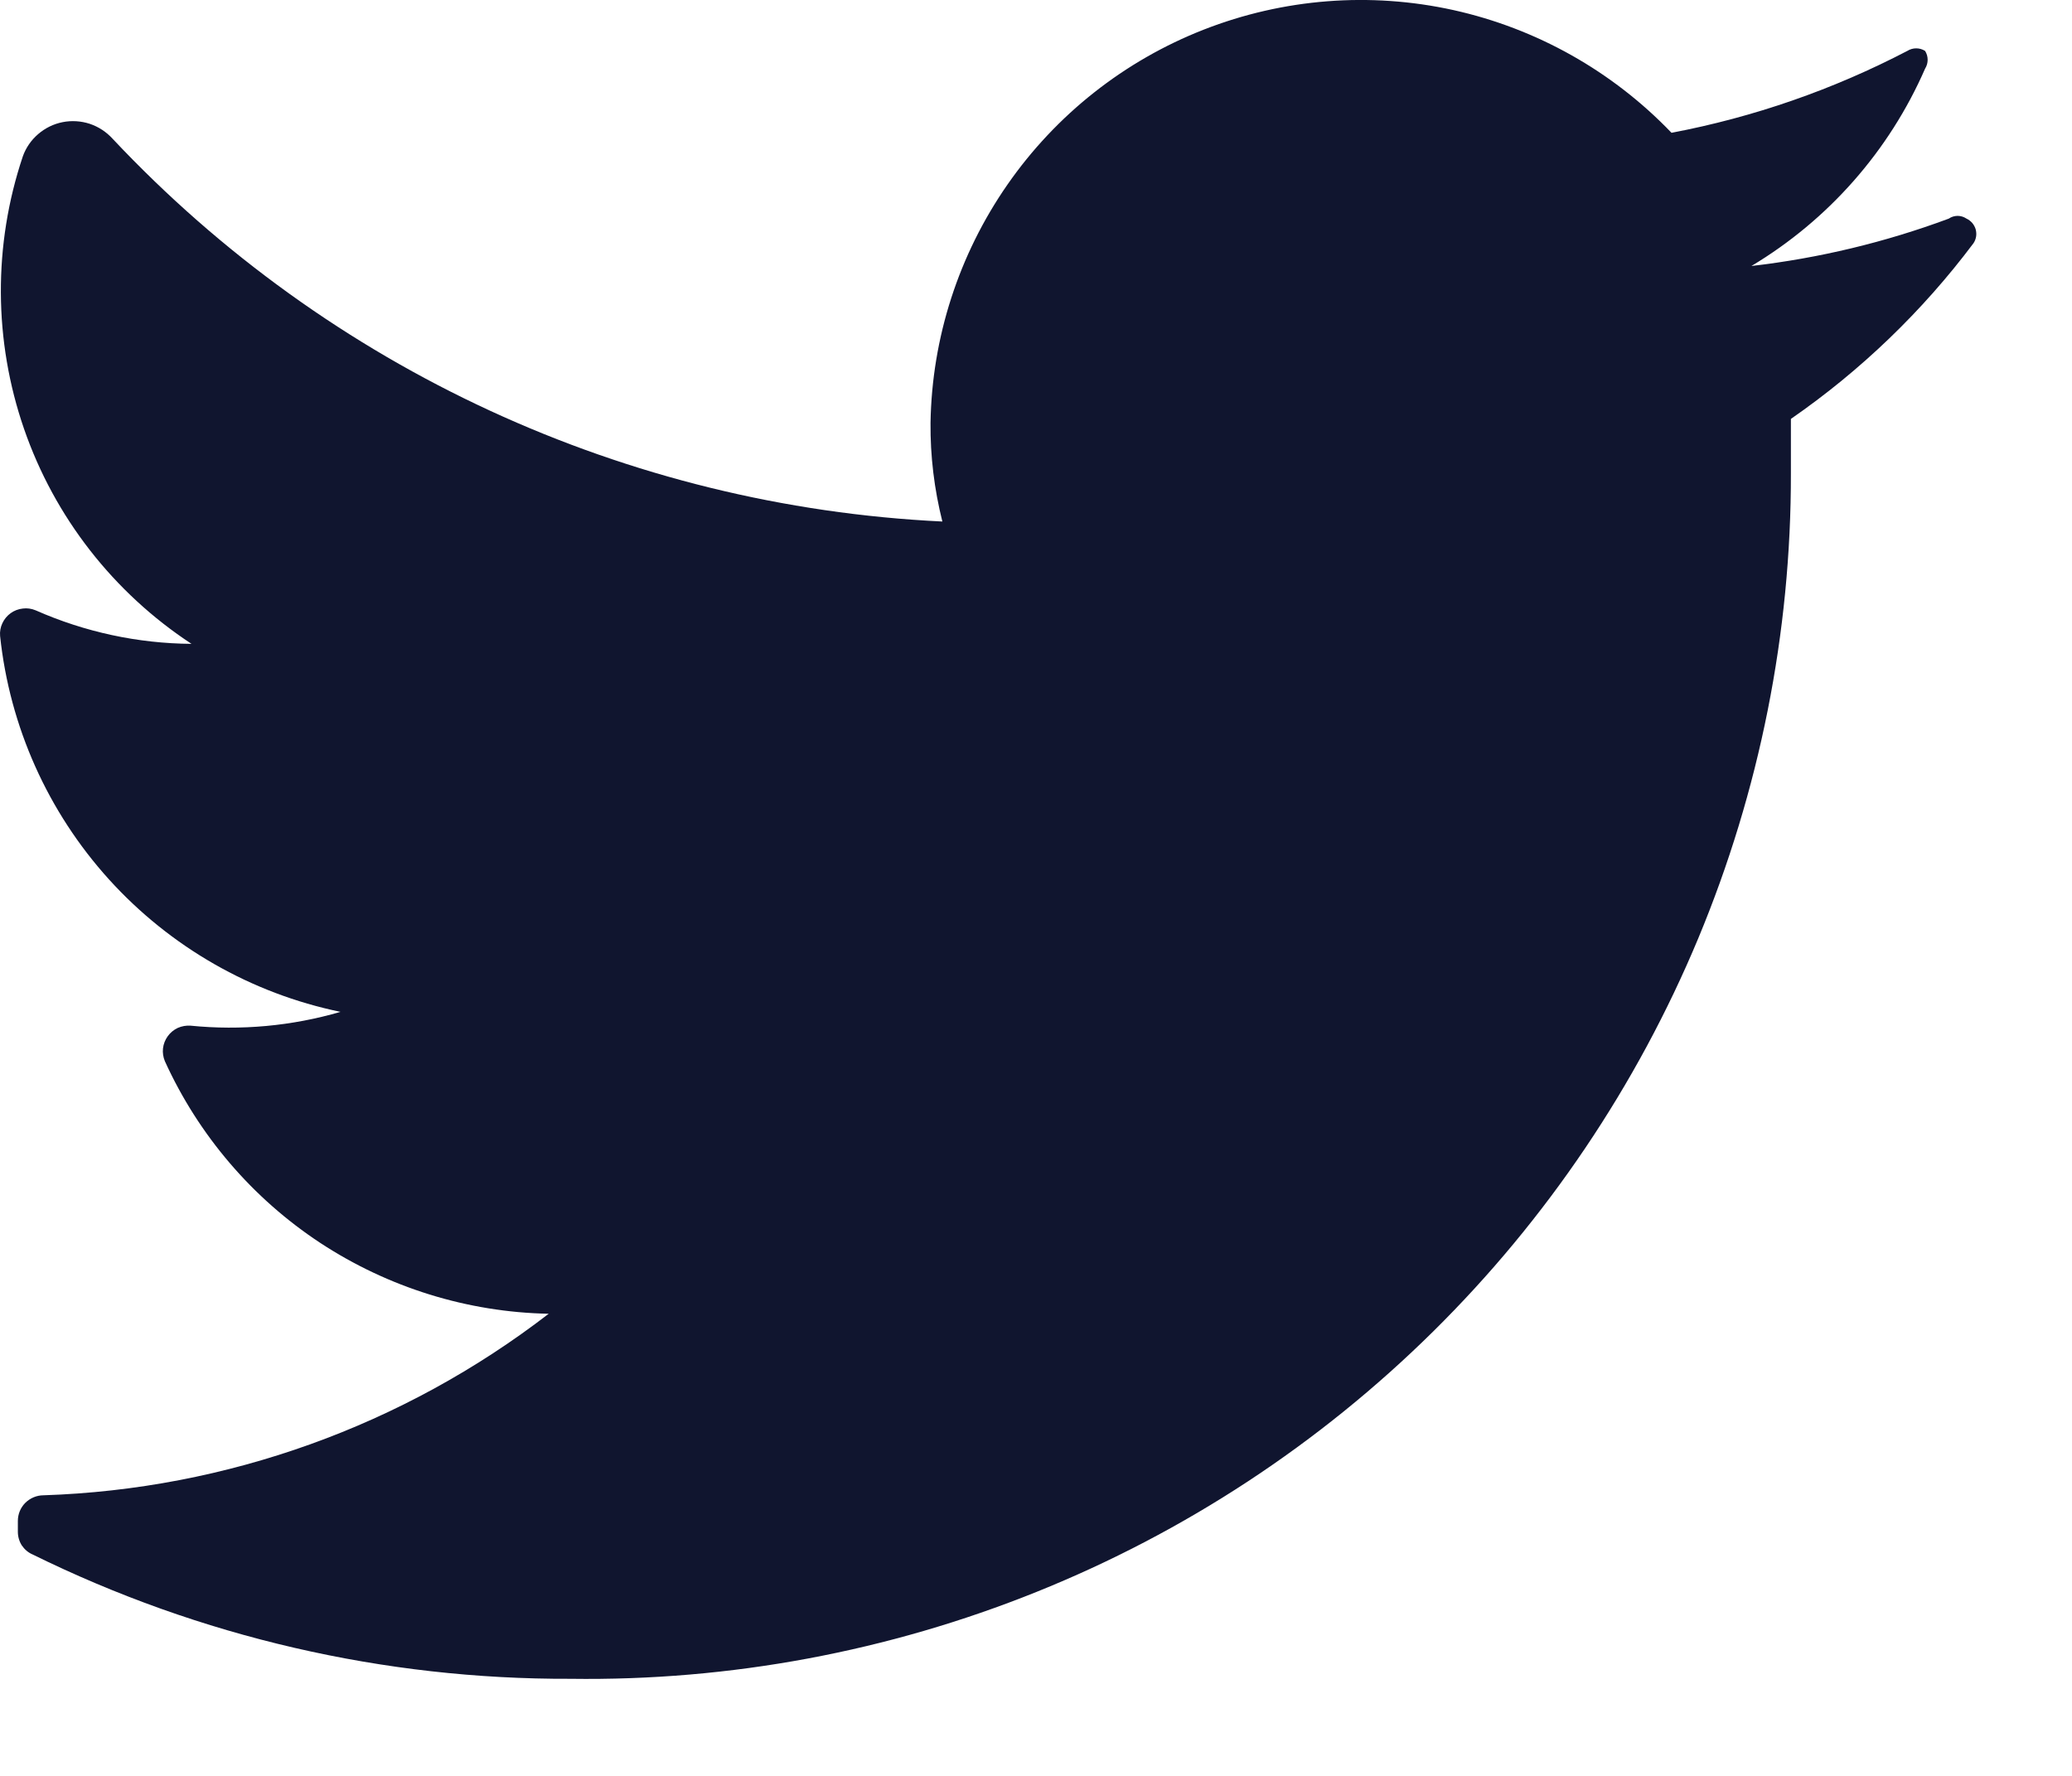<svg width="21" height="18" viewBox="0 0 21 18" fill="none" xmlns="http://www.w3.org/2000/svg">
<path fill-rule="evenodd" clip-rule="evenodd" d="M20.001 2.466C19.484 3.155 18.859 3.756 18.151 4.246C18.151 4.426 18.151 4.606 18.151 4.796C18.154 6.414 17.834 8.017 17.212 9.511C16.589 11.004 15.676 12.359 14.525 13.496C13.373 14.634 12.008 15.531 10.506 16.135C9.005 16.739 7.399 17.039 5.781 17.016C3.891 17.023 2.026 16.591 0.331 15.756C0.286 15.737 0.248 15.704 0.221 15.664C0.195 15.623 0.181 15.575 0.181 15.526V15.416C0.181 15.347 0.208 15.281 0.257 15.232C0.306 15.184 0.372 15.156 0.441 15.156C2.298 15.095 4.089 14.451 5.561 13.316C4.737 13.3 3.935 13.05 3.246 12.598C2.558 12.145 2.012 11.506 1.671 10.756C1.654 10.715 1.647 10.67 1.652 10.626C1.657 10.582 1.674 10.539 1.7 10.503C1.726 10.467 1.761 10.438 1.801 10.419C1.842 10.401 1.886 10.393 1.931 10.396C2.442 10.447 2.958 10.4 3.451 10.256C2.546 10.069 1.725 9.598 1.105 8.914C0.485 8.229 0.098 7.365 0.001 6.446C-0.003 6.402 0.005 6.357 0.024 6.317C0.043 6.276 0.072 6.241 0.108 6.215C0.144 6.189 0.186 6.173 0.231 6.168C0.275 6.162 0.32 6.169 0.361 6.186C0.859 6.406 1.396 6.522 1.941 6.526C1.15 6.007 0.553 5.241 0.244 4.348C-0.065 3.454 -0.07 2.483 0.231 1.586C0.262 1.498 0.316 1.42 0.387 1.359C0.458 1.298 0.543 1.256 0.635 1.238C0.726 1.22 0.821 1.226 0.91 1.255C0.999 1.285 1.078 1.337 1.141 1.406C3.335 3.741 6.351 5.132 9.551 5.286C9.469 4.959 9.428 4.623 9.431 4.286C9.445 3.422 9.717 2.582 10.21 1.872C10.703 1.162 11.396 0.615 12.201 0.3C13.006 -0.015 13.886 -0.084 14.73 0.102C15.574 0.289 16.343 0.722 16.941 1.346C17.774 1.188 18.579 0.908 19.331 0.516C19.358 0.499 19.389 0.49 19.421 0.49C19.453 0.49 19.484 0.499 19.511 0.516C19.528 0.543 19.537 0.574 19.537 0.606C19.537 0.638 19.528 0.669 19.511 0.696C19.147 1.53 18.531 2.229 17.751 2.696C18.434 2.617 19.106 2.456 19.751 2.216C19.777 2.198 19.809 2.188 19.841 2.188C19.873 2.188 19.904 2.198 19.931 2.216C19.953 2.226 19.973 2.242 19.989 2.26C20.005 2.279 20.017 2.301 20.024 2.325C20.03 2.349 20.032 2.374 20.028 2.398C20.024 2.422 20.015 2.446 20.001 2.466Z" fill="#10152F"/>
</svg>
